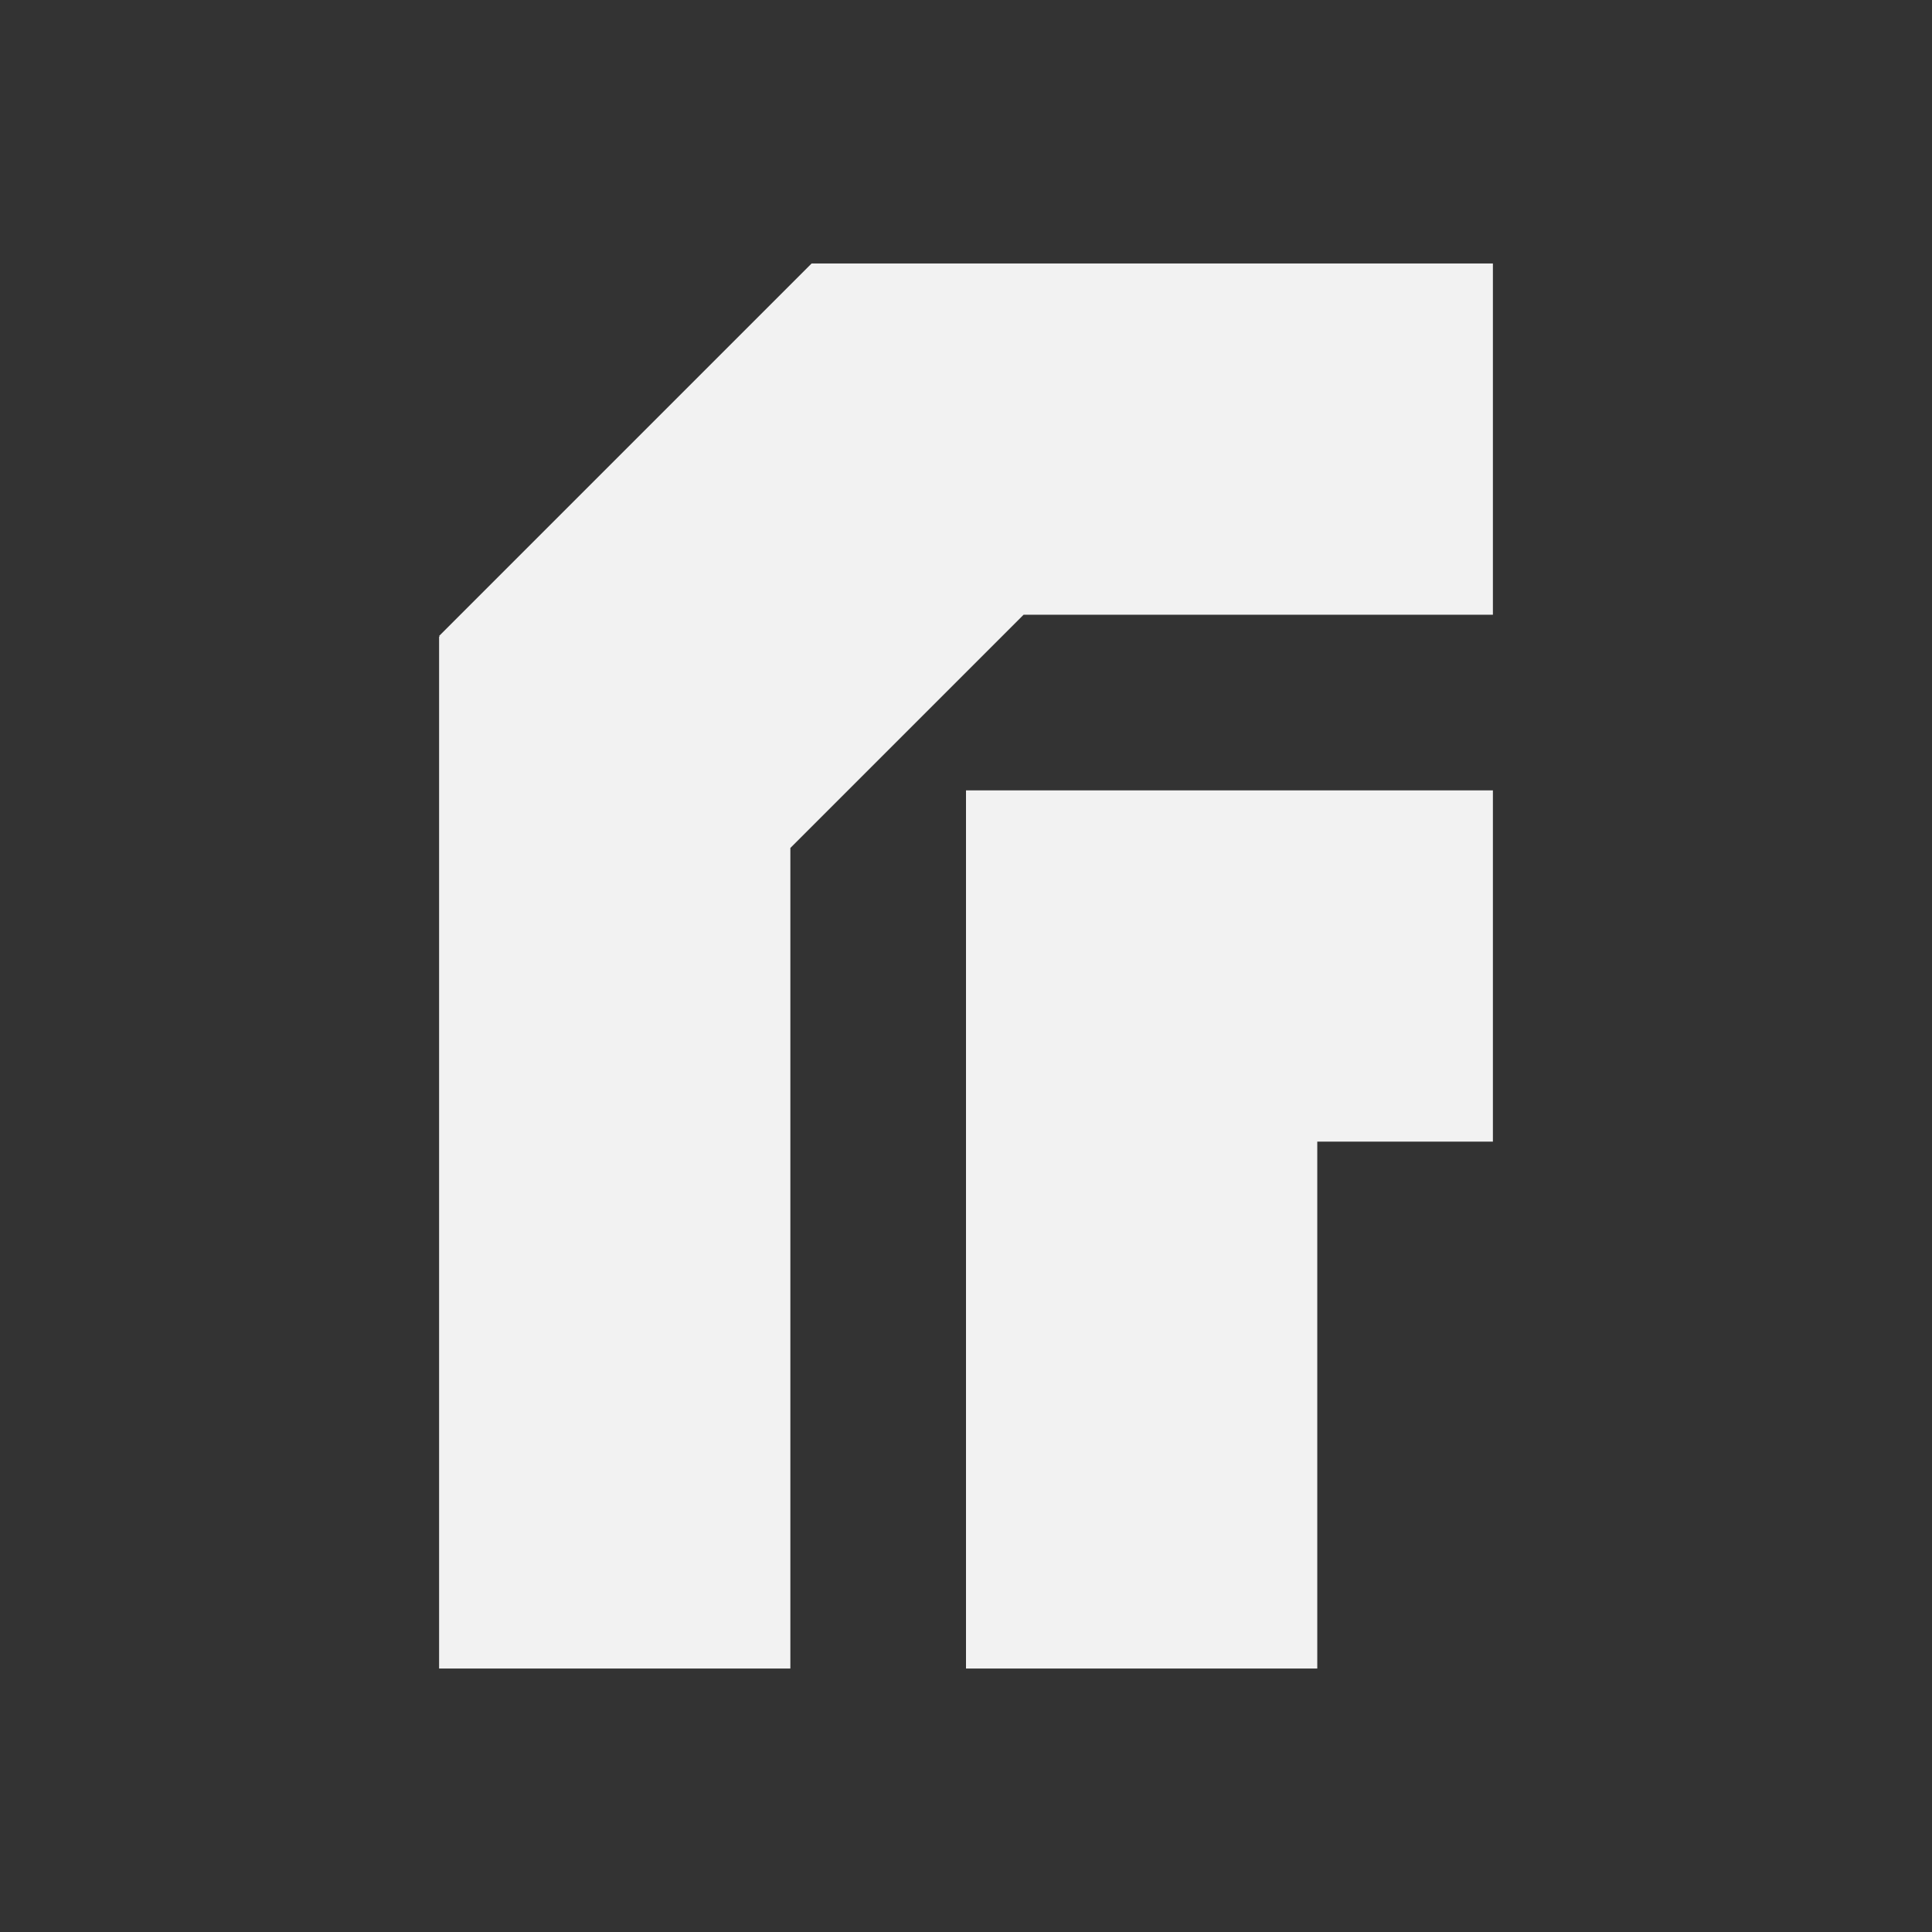 <svg xmlns="http://www.w3.org/2000/svg" viewBox="0 0 22 22">
  <rect x="0" y="0" width="22" height="22" fill="#333333" stroke="none"/>
  <defs id="defs3051">
    <style type="text/css" id="current-color-scheme">
      .ColorScheme-Text {
        color:#f2f2f2
      }
      </style>
  </defs>
 <path 
     style="fill:currentColor;fill-opacity:1;stroke:none"      
	 class="ColorScheme-Text"
        d="M 9.242 3 L 5 7.242 L 5.008 7.25 L 5 7.25 L 5 10 L 5 19 L 6 19 L 9 19 L 9 18 L 9 9.656 L 11.656 7 L 16 7 L 17 7 L 17 6 L 17 4 L 17 3 L 16 3 L 10.99 3 L 9.244 3 L 9.242 3 z M 11 9 L 11 10 L 11 19 L 12 19 L 15 19 L 15 18 L 15 13 L 16 13 L 17 13 L 17 12 L 17 10 L 17 9 L 16 9 L 15 9 L 12 9 L 11 9 z "
     />
</svg>
